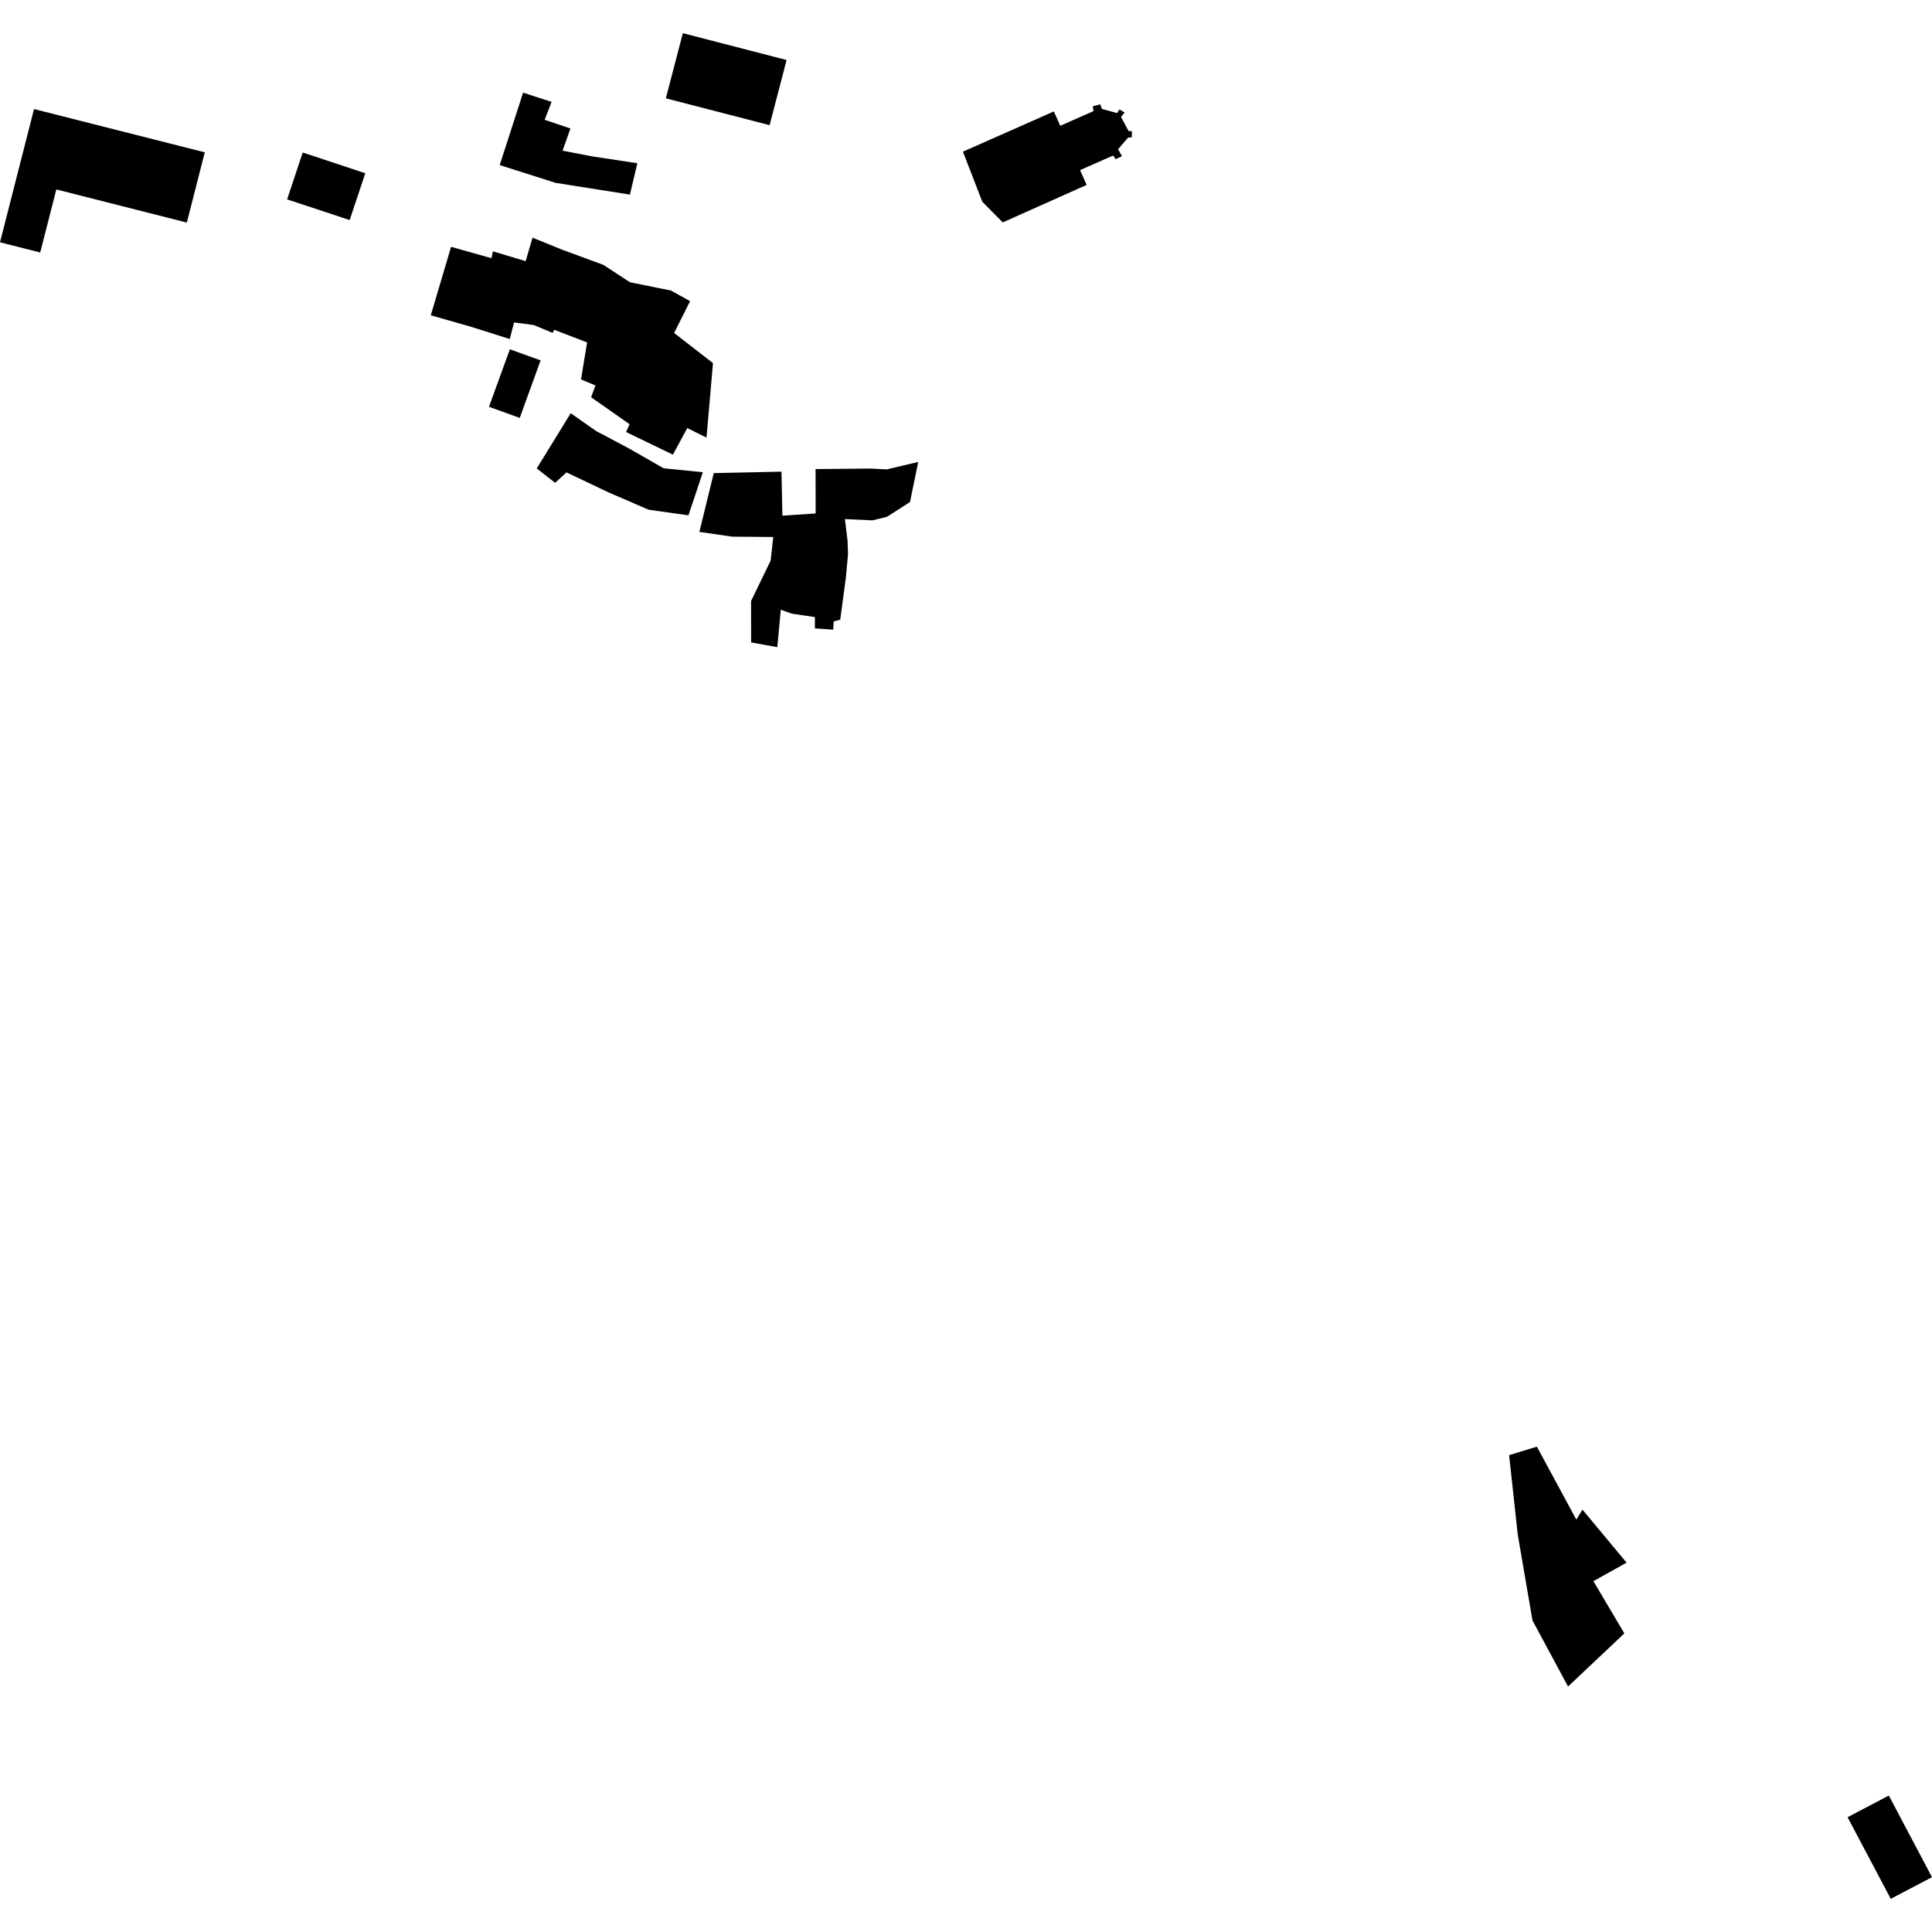 <?xml version="1.0" encoding="utf-8" standalone="no"?>
<!DOCTYPE svg PUBLIC "-//W3C//DTD SVG 1.1//EN"
  "http://www.w3.org/Graphics/SVG/1.1/DTD/svg11.dtd">
<!-- Created with matplotlib (https://matplotlib.org/) -->
<svg height="288pt" version="1.1" viewBox="0 0 288 288" width="288pt" xmlns="http://www.w3.org/2000/svg" xmlns:xlink="http://www.w3.org/1999/xlink">
 <defs>
  <style type="text/css">
*{stroke-linecap:butt;stroke-linejoin:round;}
  </style>
 </defs>
 <g id="figure_1">
  <g id="patch_1">
   <path d="M 0 288 
L 288 288 
L 288 0 
L 0 0 
z
" style="fill:none;opacity:0;"/>
  </g>
  <g id="axes_1">
   <g id="PatchCollection_1">
    <path clip-path="url(#pac0c62cd70)" d="M 281.563 267.661 
L 275.413 270.889 
L 281.851 283.055 
L 288 279.828 
L 281.563 267.661 
"/>
    <path clip-path="url(#pac0c62cd70)" d="M 237.527 235.702 
L 242.139 243.487 
L 233.745 251.407 
L 228.445 241.558 
L 226.244 228.723 
L 224.961 216.916 
L 229.1 215.653 
L 234.984 226.529 
L 235.899 225.041 
L 242.472 232.943 
L 237.527 235.702 
"/>
    <path clip-path="url(#pac0c62cd70)" d="M 143.543 22.609 
L 157.099 16.611 
L 158.05 18.751 
L 162.989 16.57 
L 162.917 15.84 
L 164.007 15.55 
L 164.264 16.238 
L 166.521 16.855 
L 166.879 16.311 
L 167.649 16.777 
L 167.105 17.432 
L 168.229 19.529 
L 168.742 19.571 
L 168.704 20.472 
L 168.16 20.515 
L 166.668 22.25 
L 167.253 23.269 
L 166.311 23.737 
L 165.932 23.185 
L 161 25.358 
L 161.983 27.565 
L 149.478 33.154 
L 146.424 30.065 
L 143.543 22.609 
"/>
    <path clip-path="url(#pac0c62cd70)" d="M 5.072 16.256 
L 30.525 22.709 
L 27.852 33.179 
L 8.394 28.24 
L 5.995 37.64 
L 0 36.117 
L 5.072 16.256 
"/>
    <path clip-path="url(#pac0c62cd70)" d="M 42.801 29.721 
L 45.126 22.734 
L 54.456 25.824 
L 52.124 32.802 
L 42.801 29.721 
"/>
    <path clip-path="url(#pac0c62cd70)" d="M 64.217 47.002 
L 67.243 36.794 
L 73.257 38.486 
L 73.48 37.467 
L 78.359 38.931 
L 79.381 35.429 
L 83.805 37.225 
L 89.929 39.478 
L 93.906 42.073 
L 100.028 43.314 
L 102.87 44.891 
L 100.491 49.635 
L 106.284 54.131 
L 105.317 65.236 
L 102.45 63.812 
L 100.308 67.774 
L 93.33 64.401 
L 93.848 63.236 
L 88.113 59.216 
L 88.765 57.465 
L 86.61 56.559 
L 87.52 51.044 
L 82.627 49.163 
L 82.371 49.622 
L 79.569 48.453 
L 76.633 48.066 
L 75.989 50.539 
L 70.237 48.719 
L 64.217 47.002 
"/>
    <path clip-path="url(#pac0c62cd70)" d="M 76.003 52.068 
L 80.588 53.72 
L 77.477 62.296 
L 72.892 60.644 
L 76.003 52.068 
"/>
    <path clip-path="url(#pac0c62cd70)" d="M 99.257 14.658 
L 101.79 4.945 
L 117.255 8.945 
L 114.722 18.659 
L 99.257 14.658 
"/>
    <path clip-path="url(#pac0c62cd70)" d="M 80.011 69.829 
L 85.078 61.598 
L 88.862 64.253 
L 93.846 66.898 
L 98.925 69.806 
L 104.772 70.394 
L 102.626 76.819 
L 96.696 75.985 
L 90.7 73.393 
L 84.447 70.418 
L 82.75 71.975 
L 80.011 69.829 
"/>
    <path clip-path="url(#pac0c62cd70)" d="M 104.257 79.29 
L 106.4 70.519 
L 116.495 70.312 
L 116.631 76.871 
L 121.585 76.542 
L 121.577 69.924 
L 129.787 69.846 
L 132.197 69.97 
L 136.881 68.86 
L 135.652 74.834 
L 132.206 77.048 
L 130.053 77.568 
L 125.951 77.378 
L 126.345 80.623 
L 126.412 82.636 
L 126.089 86.137 
L 125.251 92.374 
L 124.277 92.63 
L 124.208 93.862 
L 121.477 93.67 
L 121.475 91.988 
L 118.02 91.474 
L 116.391 90.889 
L 115.872 96.472 
L 111.968 95.763 
L 111.96 89.595 
L 114.882 83.559 
L 115.269 80.05 
L 109.148 79.998 
L 104.257 79.29 
"/>
    <path clip-path="url(#pac0c62cd70)" d="M 74.49 24.611 
L 77.977 13.817 
L 82.228 15.188 
L 81.193 17.857 
L 85.034 19.153 
L 83.865 22.459 
L 88.166 23.295 
L 95.007 24.332 
L 93.903 29.006 
L 82.832 27.26 
L 74.49 24.611 
"/>
   </g>
  </g>
 </g>
 <defs>
  <clipPath id="pac0c62cd70">
   <rect height="278.111" width="288" x="0" y="4.945"/>
  </clipPath>
 </defs>
</svg>
